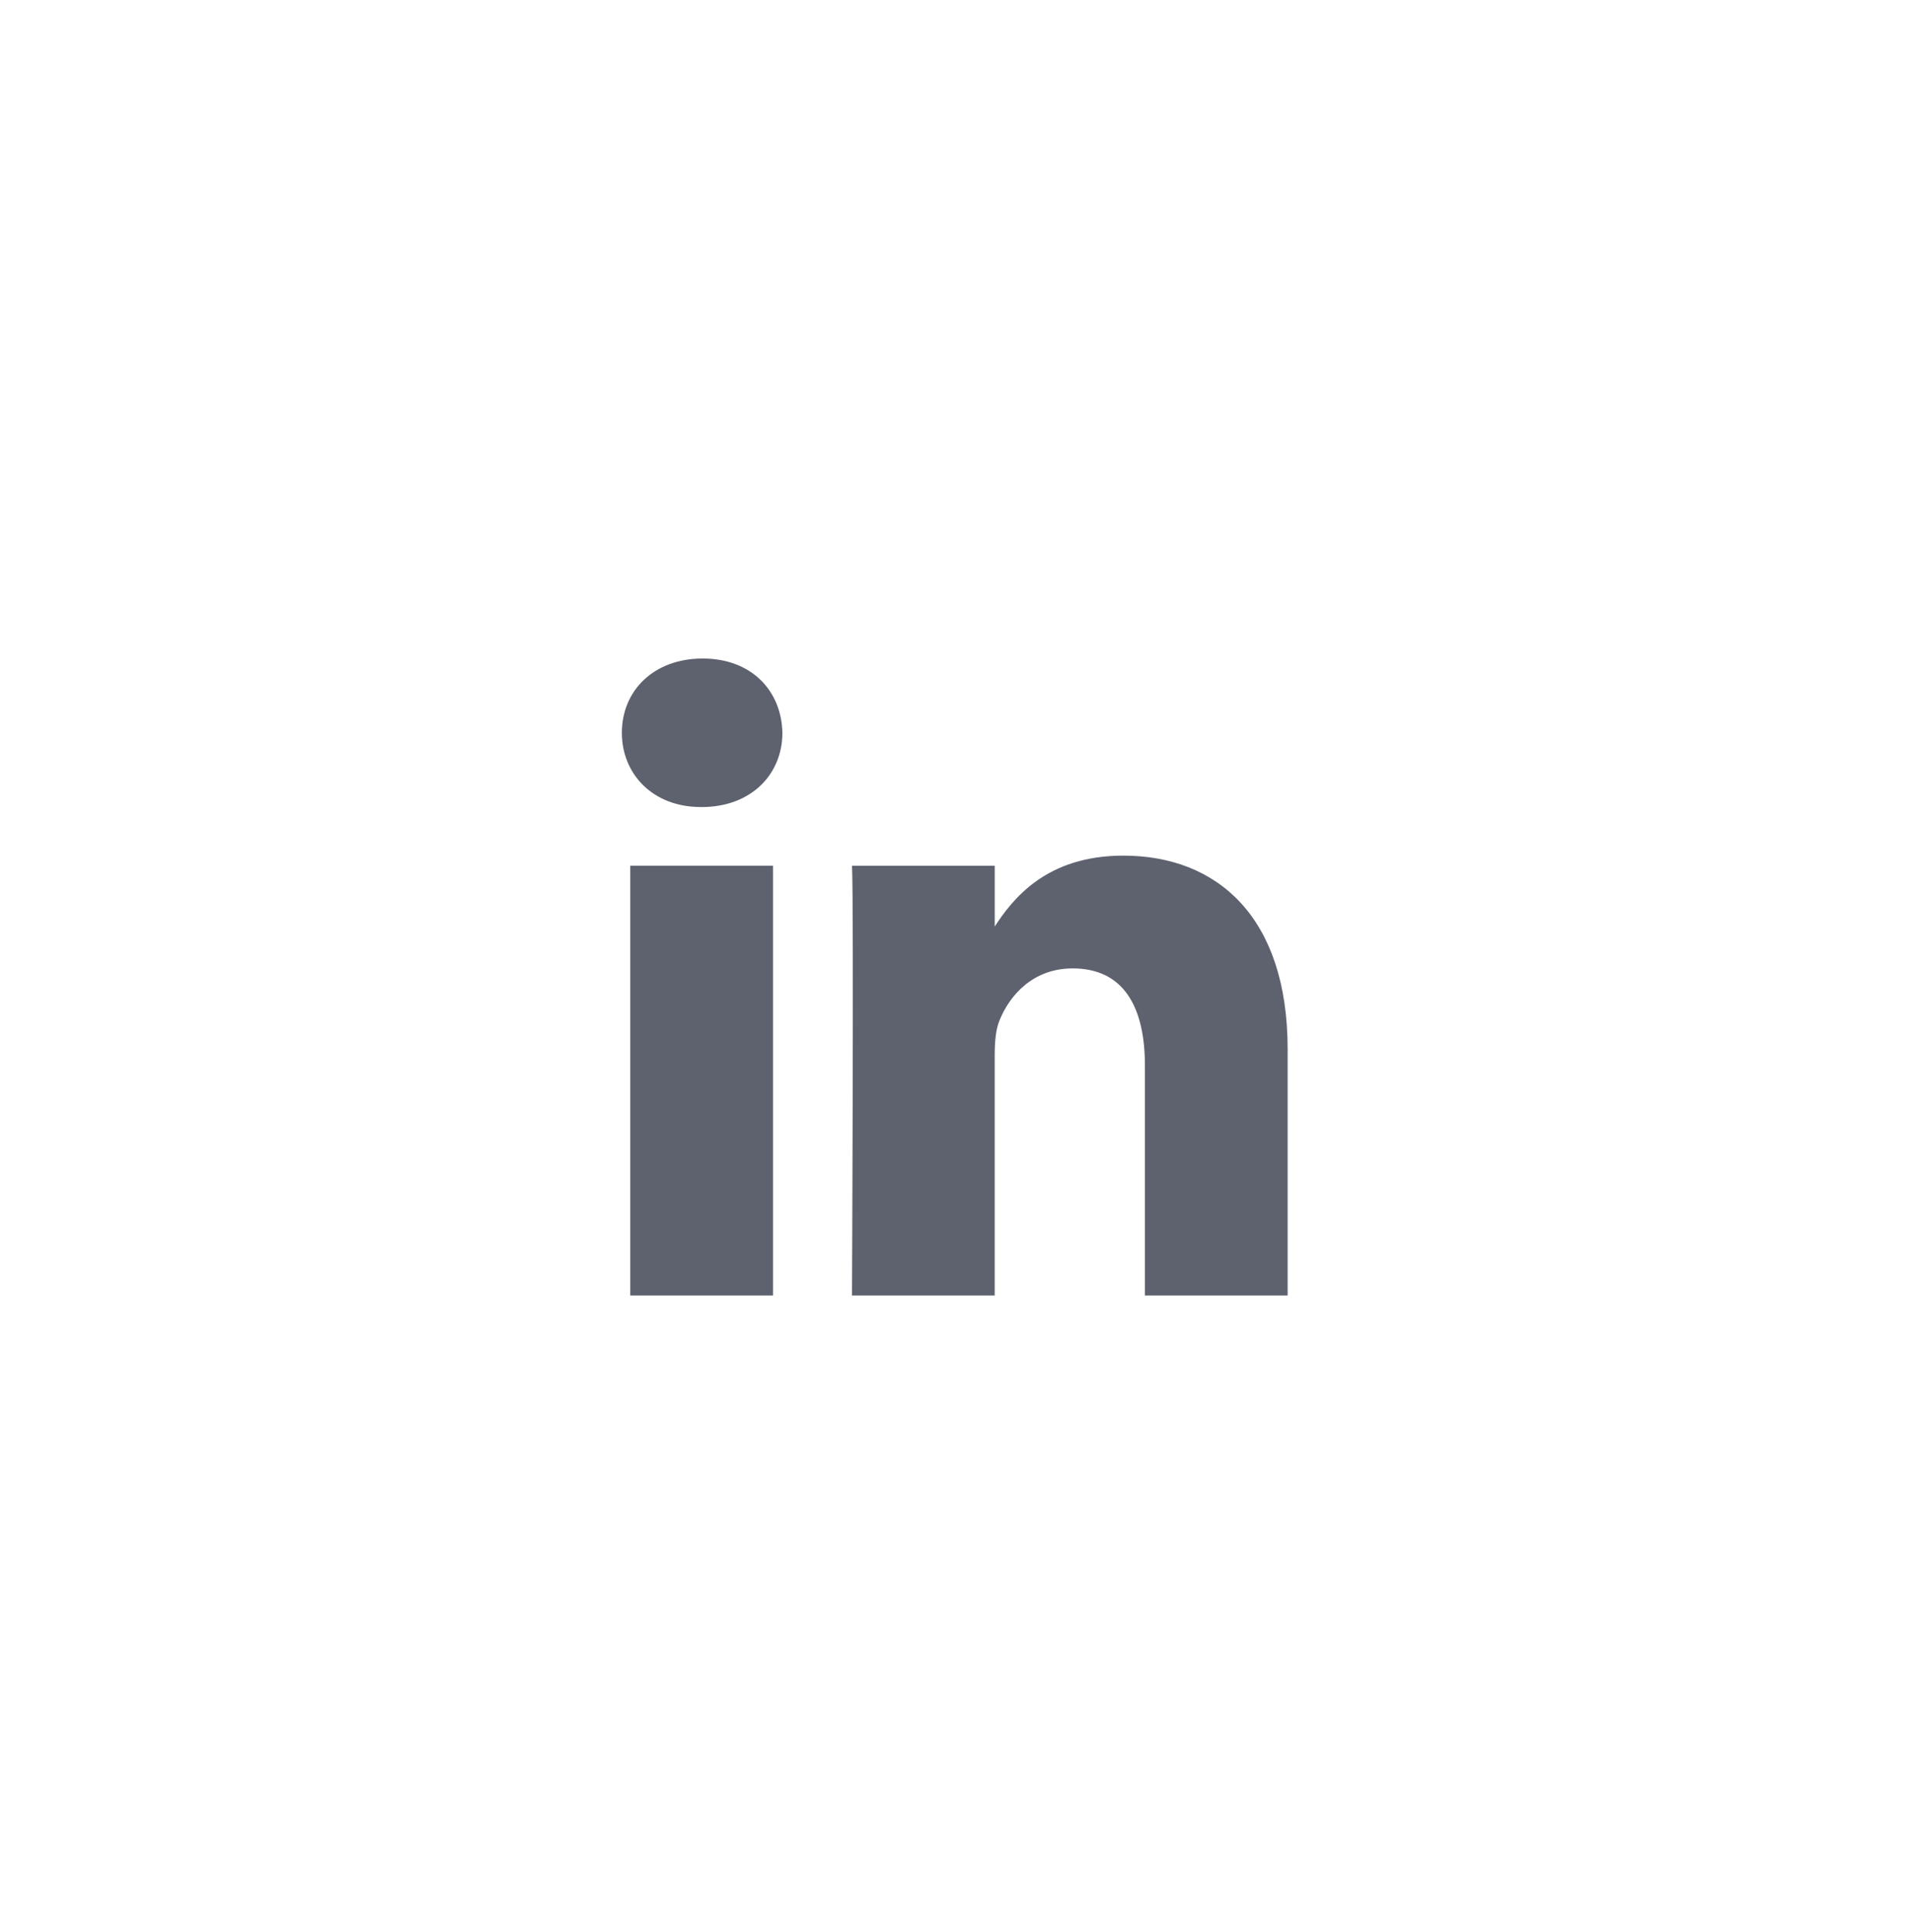 <svg width="96" height="97" viewBox="0 0 96 97" fill="none" xmlns="http://www.w3.org/2000/svg">
<path d="M38.812 65.042V43.464H31.646V65.042H38.812H38.812ZM35.23 40.519C37.729 40.519 39.284 38.862 39.284 36.791C39.237 34.673 37.729 33.062 35.278 33.062C32.825 33.062 31.224 34.673 31.224 36.791C31.224 38.861 32.778 40.518 35.183 40.518H35.23L35.23 40.519ZM42.778 65.042H49.943V52.993C49.943 52.349 49.99 51.703 50.179 51.243C50.697 49.954 51.876 48.62 53.856 48.62C56.448 48.62 57.486 50.599 57.486 53.5V65.042H64.651V52.67C64.651 46.042 61.116 42.958 56.402 42.958C52.537 42.958 50.839 45.121 49.896 46.593H49.944V43.465H42.779C42.872 45.489 42.778 65.043 42.778 65.043L42.778 65.042Z" fill="#5E616E"/>
</svg>
